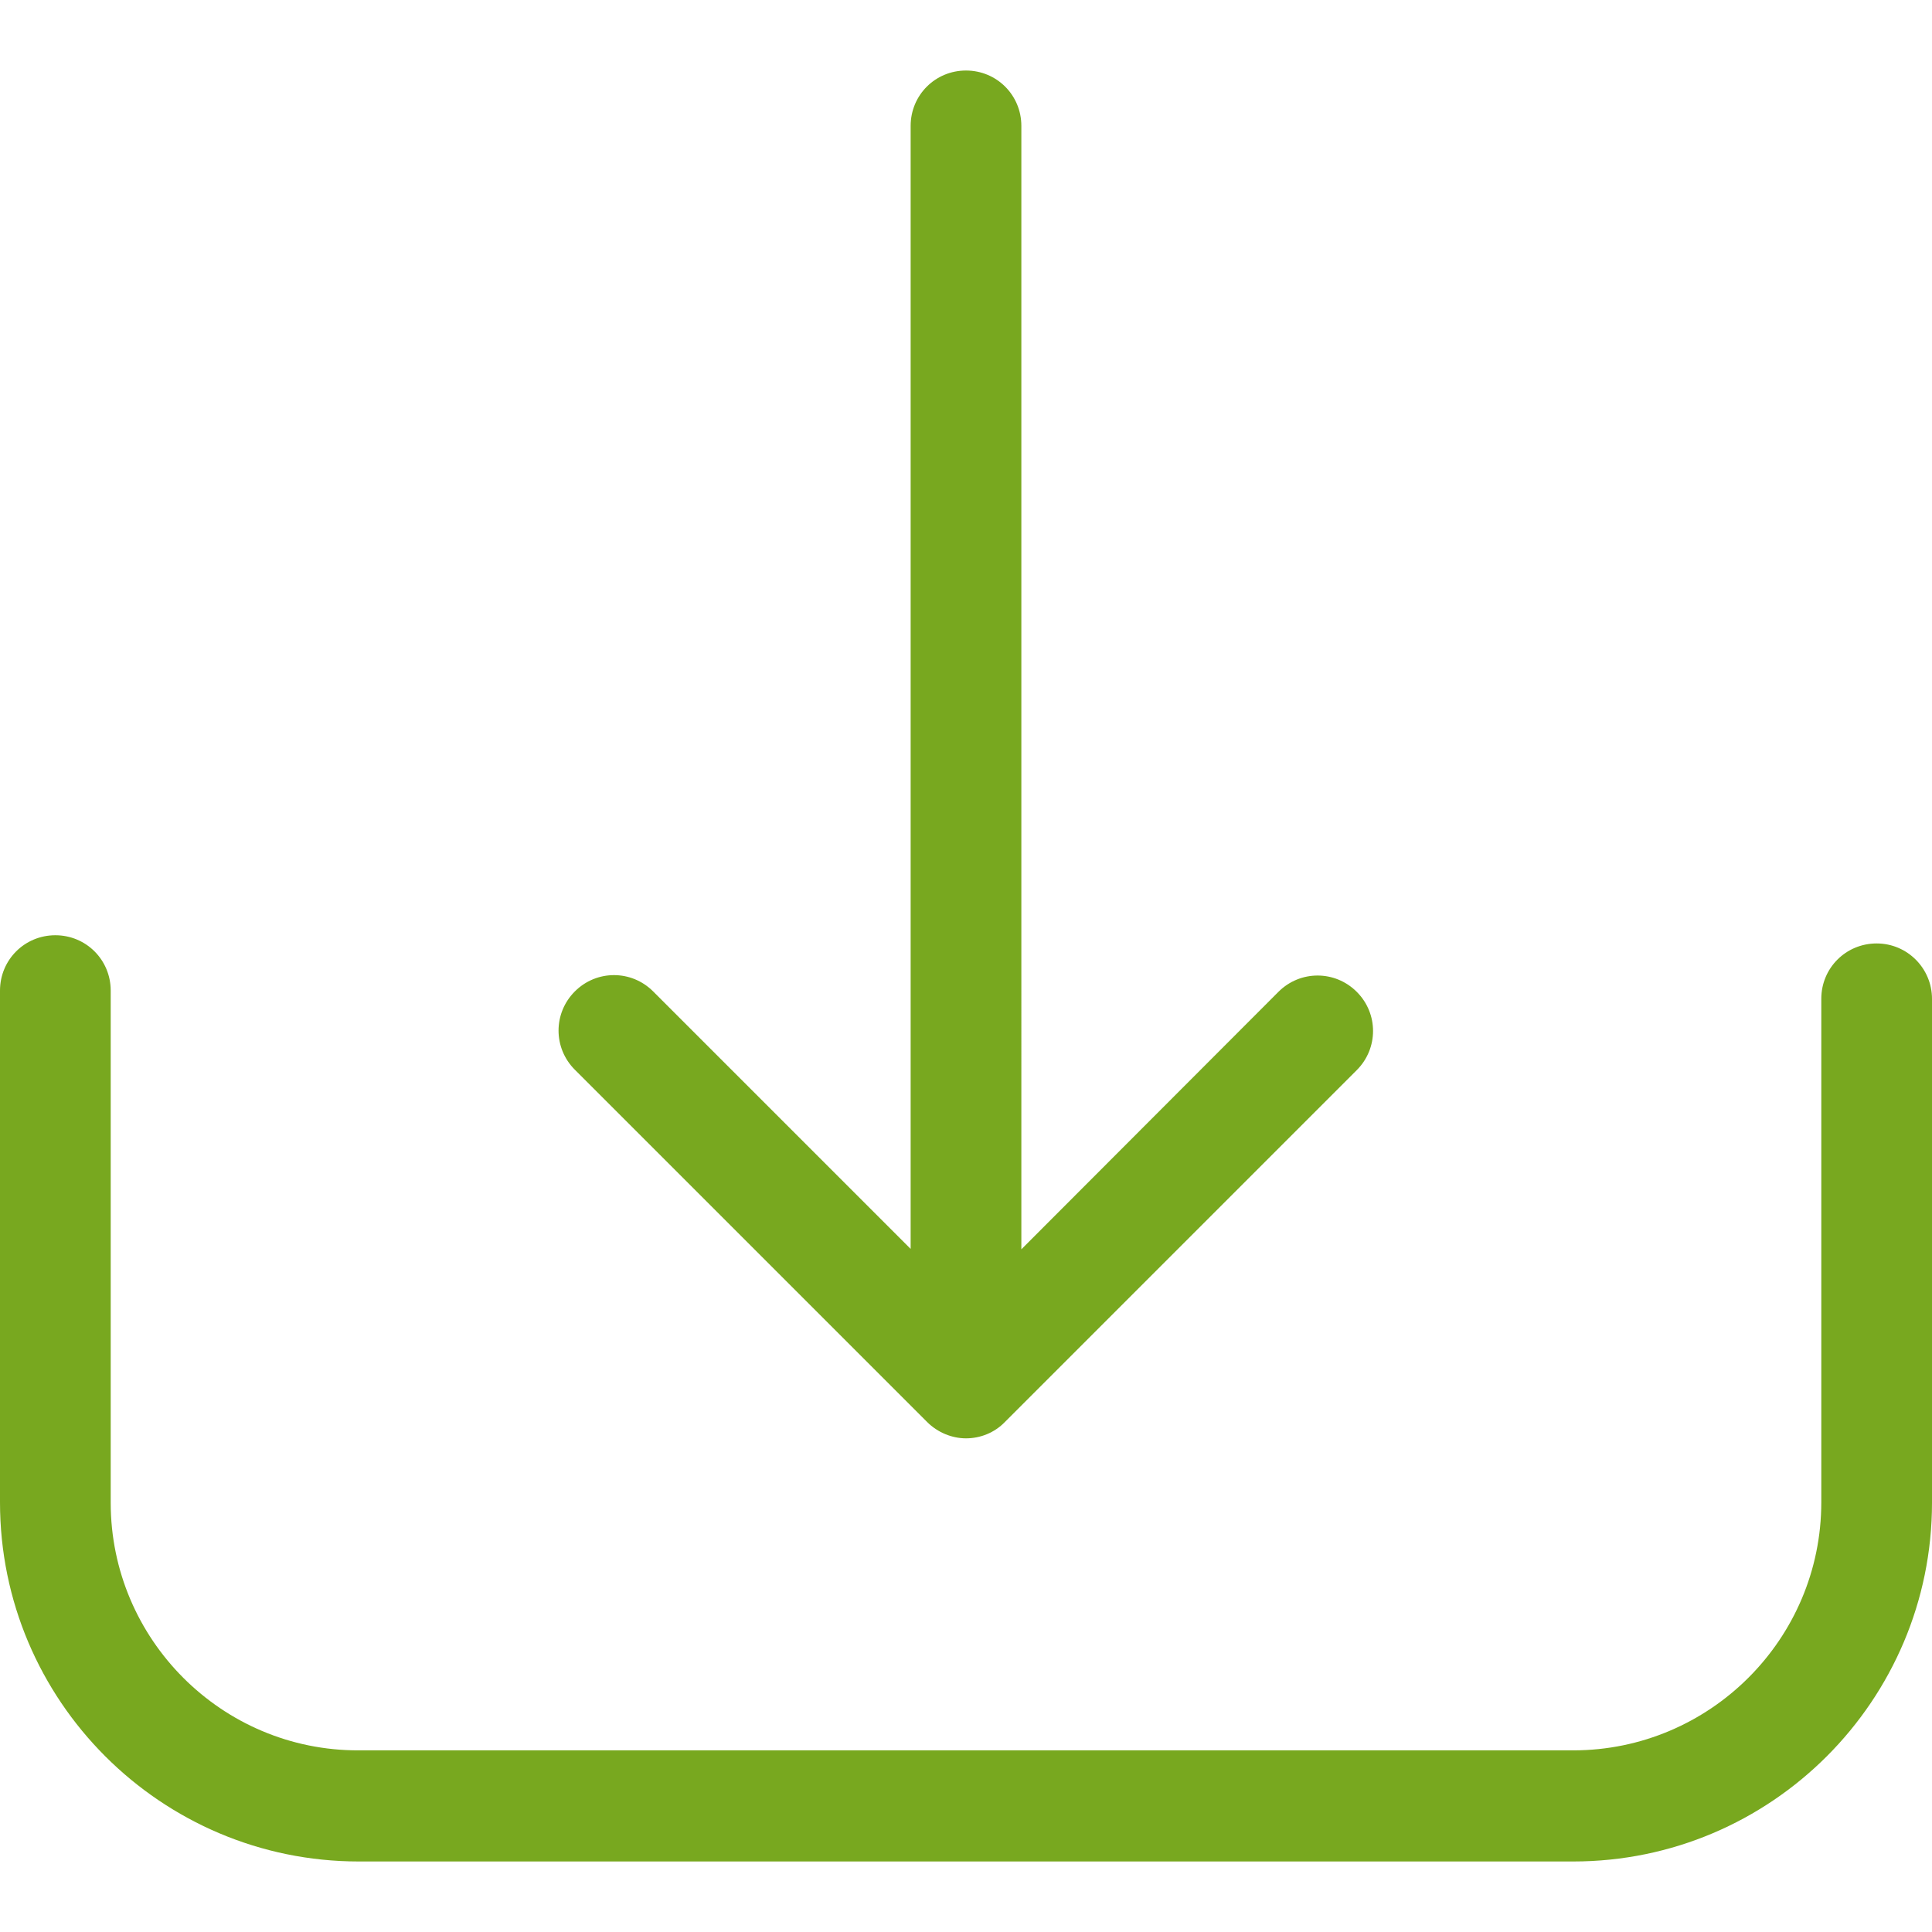 <?xml version="1.0" encoding="UTF-8"?> <svg xmlns="http://www.w3.org/2000/svg" xmlns:xlink="http://www.w3.org/1999/xlink" version="1.1" id="Capa_1" x="0px" y="0px" width="471.2px" height="471.2px" viewBox="0 0 471.2 471.2" style="enable-background:new 0 0 471.2 471.2;" xml:space="preserve"> <style type="text/css"> .st0{fill:#78A81F;} </style> <g> <g> <path class="st0" d="M457.7,230.1c-7.5,0-13.5,6-13.5,13.5v122.8c0,33.4-27.2,60.5-60.5,60.5H87.5C54.1,427,27,399.8,27,366.5 V241.6c0-7.5-6-13.5-13.5-13.5S0,234.1,0,241.6v124.8C0,414.8,39.3,454,87.5,454h296.2c48.3,0,87.5-39.3,87.5-87.5V243.6 C471.2,236.2,465.2,230.1,457.7,230.1z"></path> <path class="st0" d="M226.1,346.8c2.6,2.6,6.1,4,9.5,4s6.9-1.3,9.5-4l85.8-85.8c5.3-5.3,5.3-13.8,0-19.1s-13.8-5.3-19.1,0 l-62.7,62.8V30.7c0-7.5-6-13.5-13.5-13.5s-13.5,6-13.5,13.5v273.9l-62.8-62.8c-5.3-5.3-13.8-5.3-19.1,0s-5.3,13.8,0,19.1 L226.1,346.8z"></path> </g> </g> </svg> 